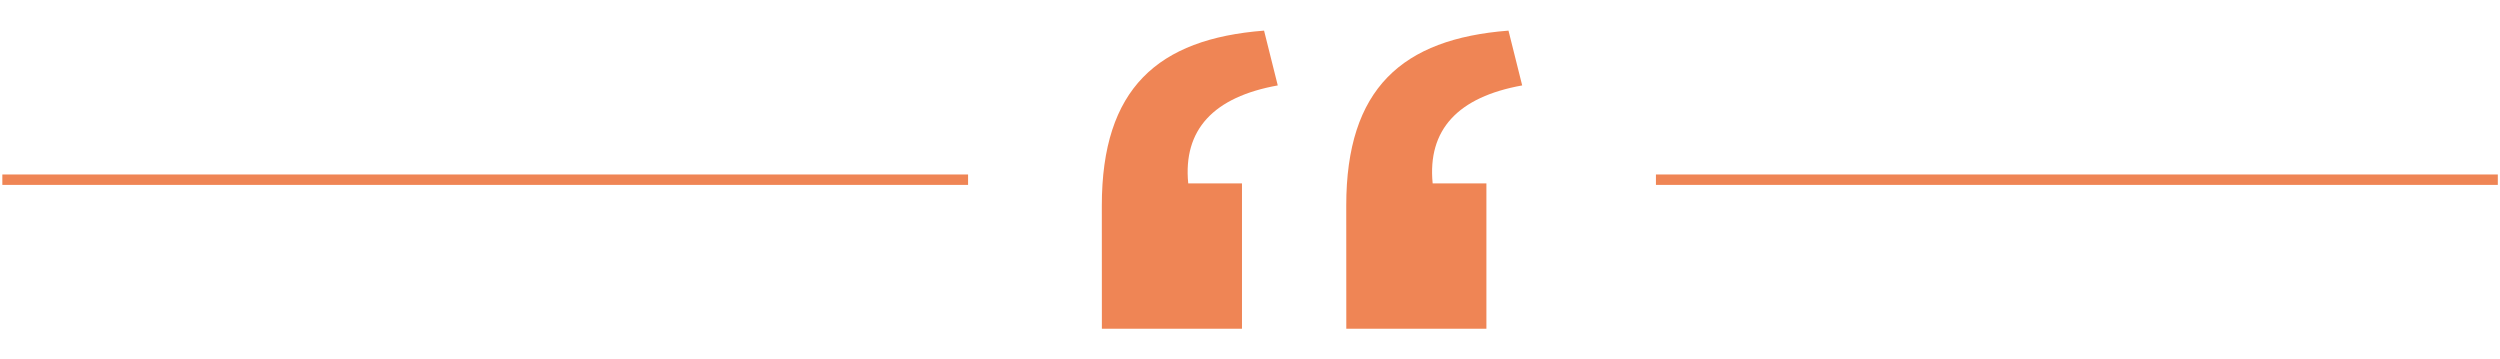 <svg xmlns="http://www.w3.org/2000/svg" viewBox="0 0 480 69"><defs><style>.cls-1{isolation:isolate;}.cls-2{mix-blend-mode:multiply;}.cls-3{fill:#ef8555;}</style></defs><title>quote_open_orange</title><g class="cls-1"><g id="Layer_1" data-name="Layer 1"><g class="cls-2"><rect class="cls-3" x="0.45" y="33.5" width="185.42" height="2"/></g><g class="cls-2"><rect class="cls-3" x="317.94" y="33.5" width="161.64" height="2"/></g><g class="cls-2"><path class="cls-3" d="M211.55,39.46c0-22.45,10.72-32,31.15-33.58l2.63,10.52c-12.34,2.22-18.2,8.5-17.19,18.81h10.32V63.12h-26.9Zm46.93,0c0-22.45,10.72-32,31.15-33.58l2.63,10.52c-12.34,2.22-18.2,8.5-17.19,18.81h10.32V63.12h-26.9Z"/></g></g></g></svg>